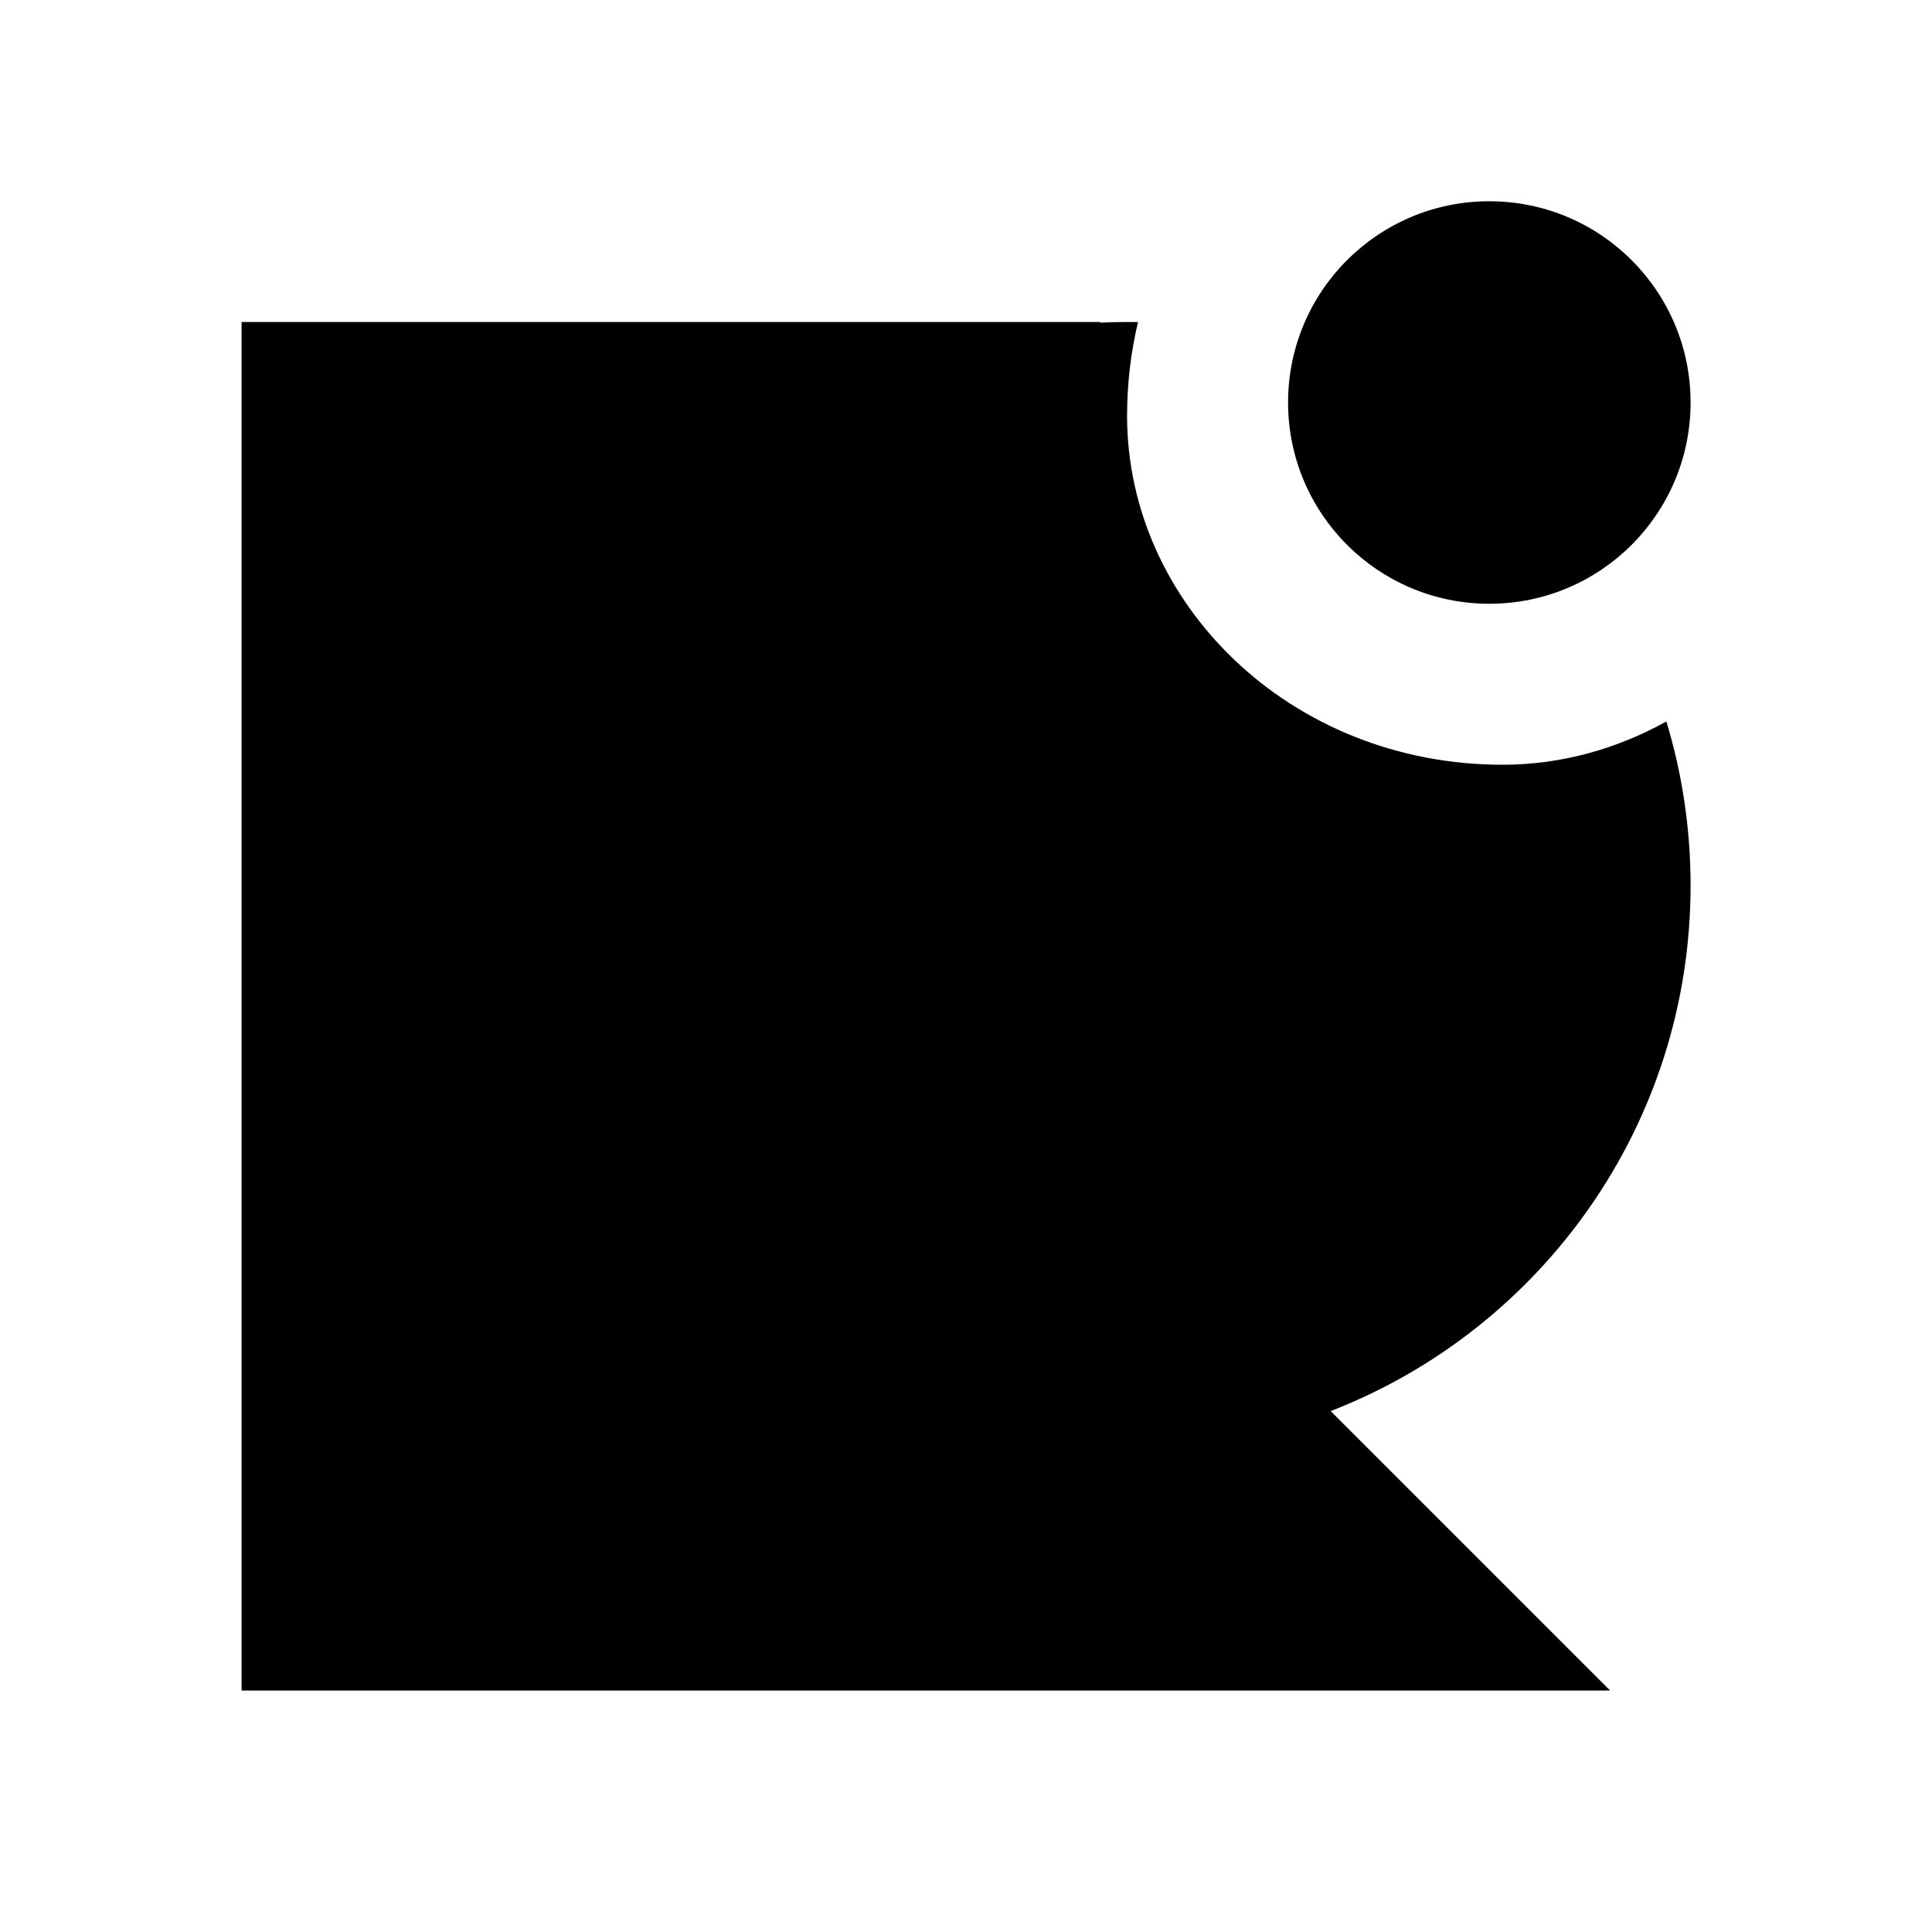<svg viewBox="0 0 24 24" xmlns="http://www.w3.org/2000/svg"><path d="M16.53 17.529L20.001 21H3.001V4H13.668V4.008C13.778 4.003 13.889 4 14.001 4C14.046 4 14.092 4 14.137 4.001C14.048 4.372 14.001 4.762 14.001 5.167C14.001 7.485 16.016 9.5 18.668 9.5C19.392 9.5 20.087 9.303 20.7 8.962C20.896 9.607 21.001 10.291 21.001 11C21.001 13.974 19.146 16.515 16.53 17.529ZM18.501 7.5C17.12 7.5 16.001 6.381 16.001 5C16.001 3.619 17.12 2.5 18.501 2.5C19.882 2.5 21.001 3.619 21.001 5C21.001 6.381 19.882 7.5 18.501 7.5Z"/></svg>